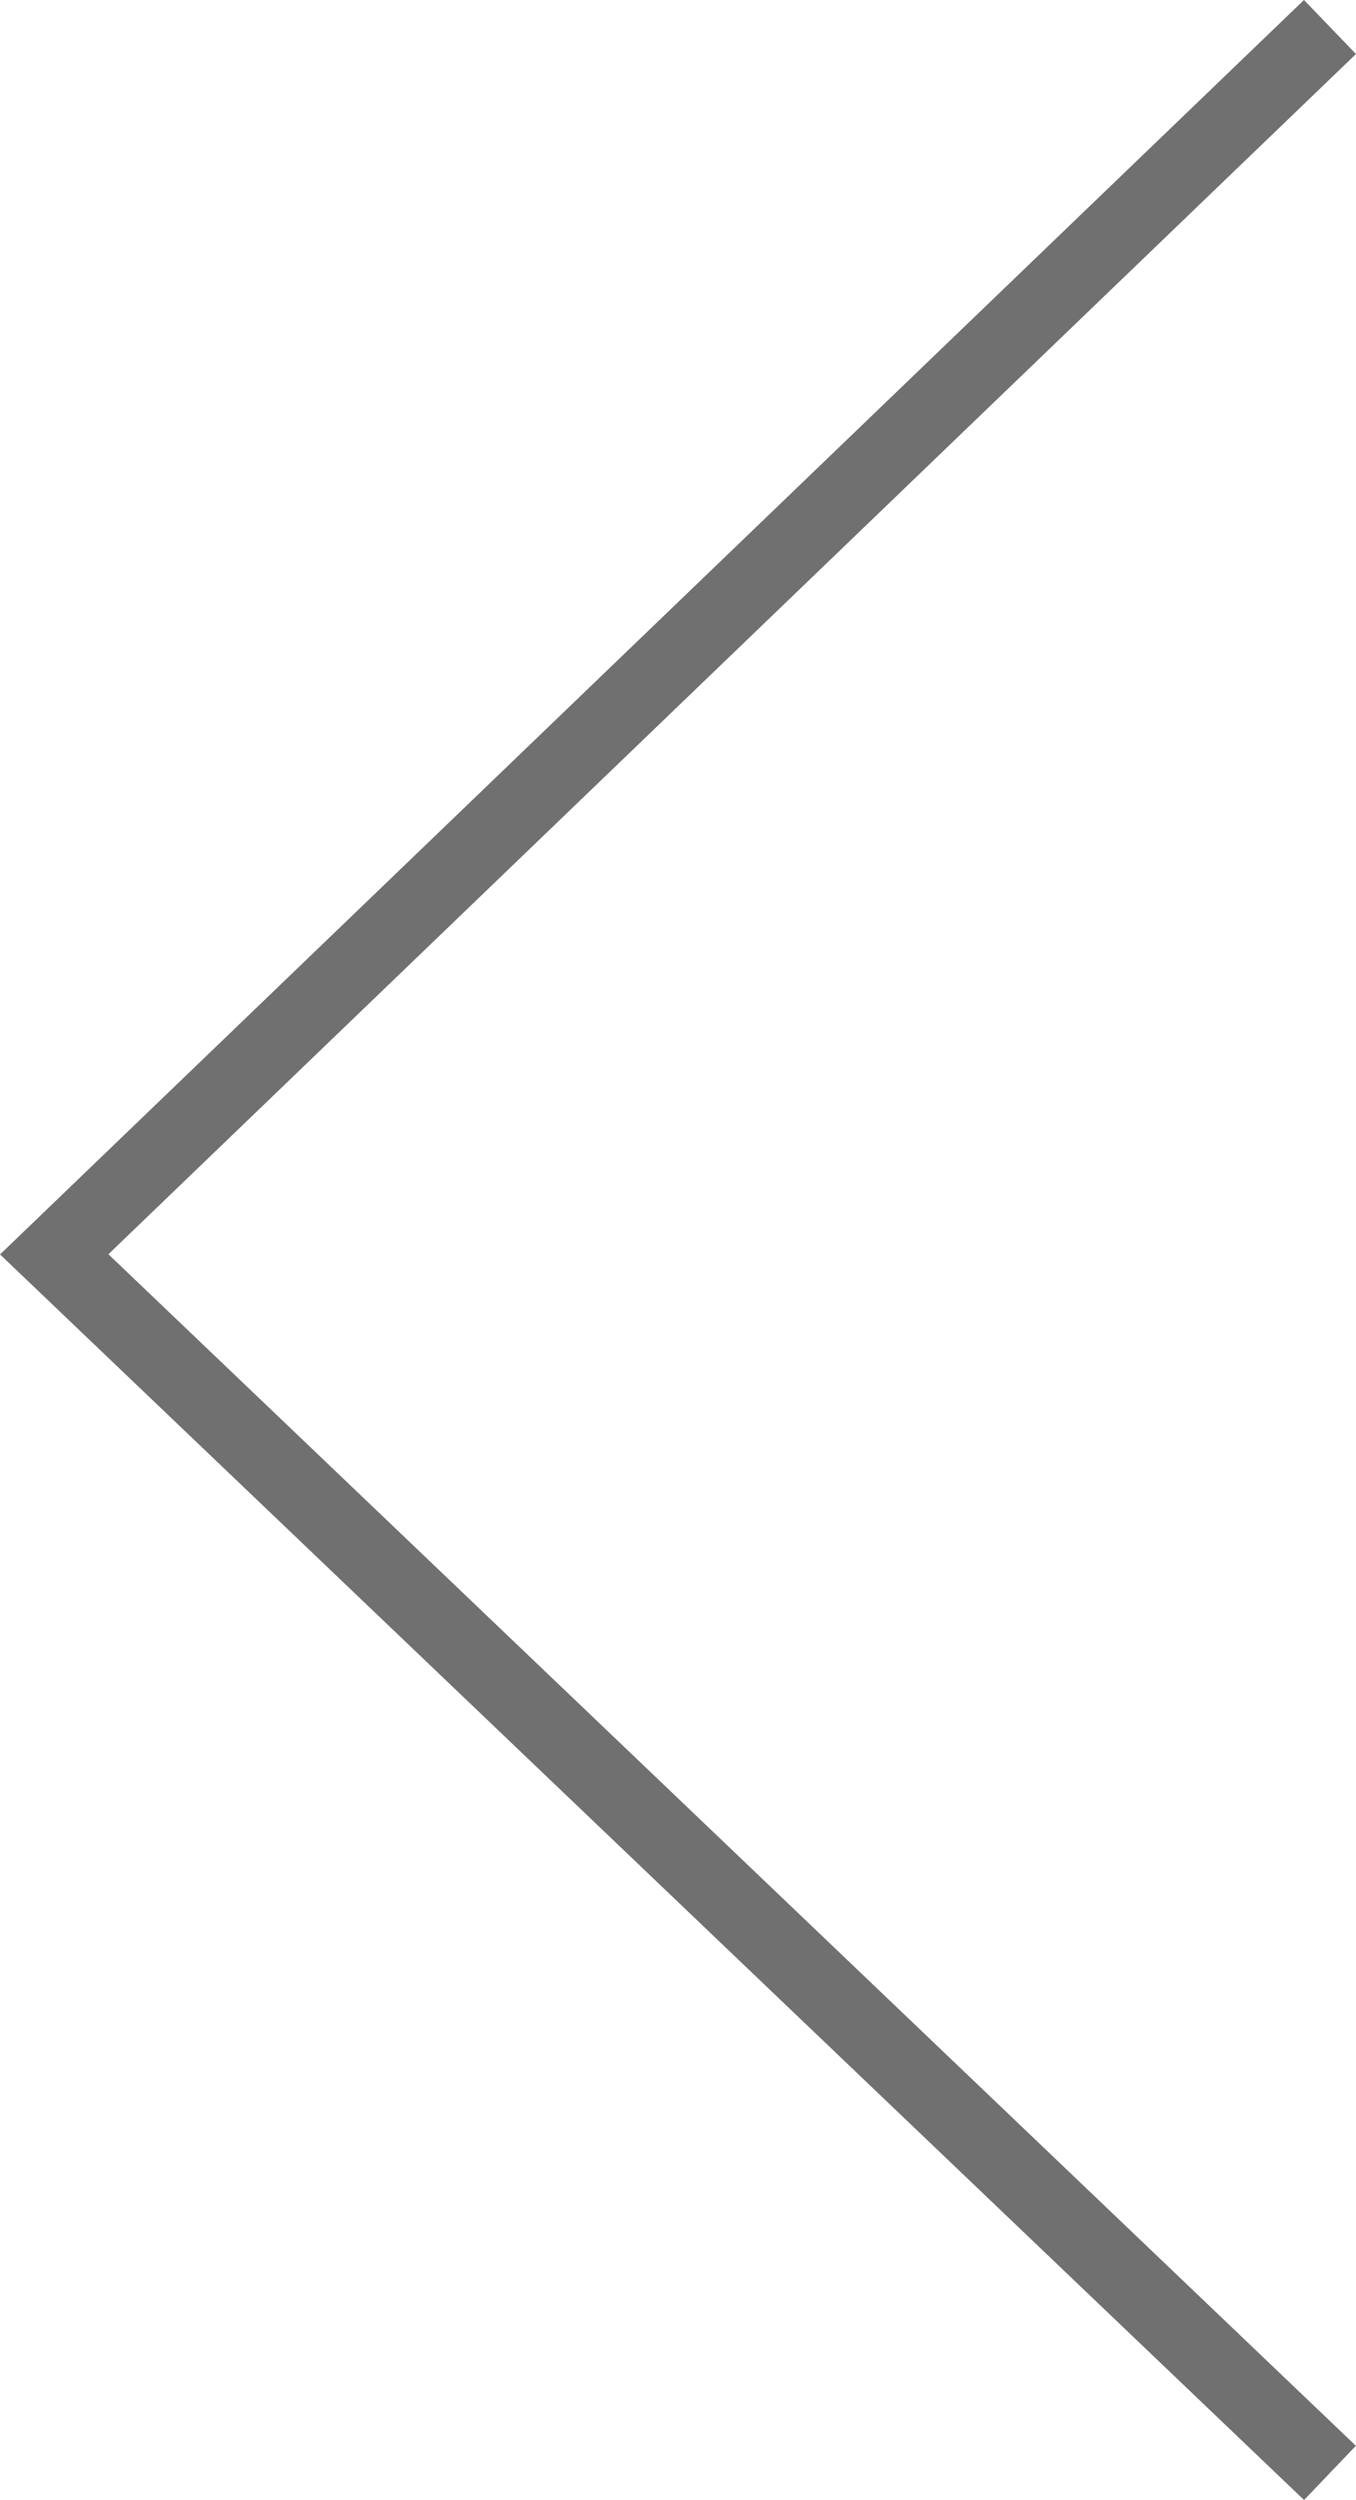 <svg xmlns="http://www.w3.org/2000/svg" width="18.08" height="33.333" viewBox="0 0 18.08 33.333">
  <path id="Tracciato_4493" data-name="Tracciato 4493" d="M-4133.922,5723.031l-17.01,16.364,17.01,16.247" transform="translate(4151.655 -5722.671)" fill="none" stroke="#707070" stroke-width="1"/>
</svg>
